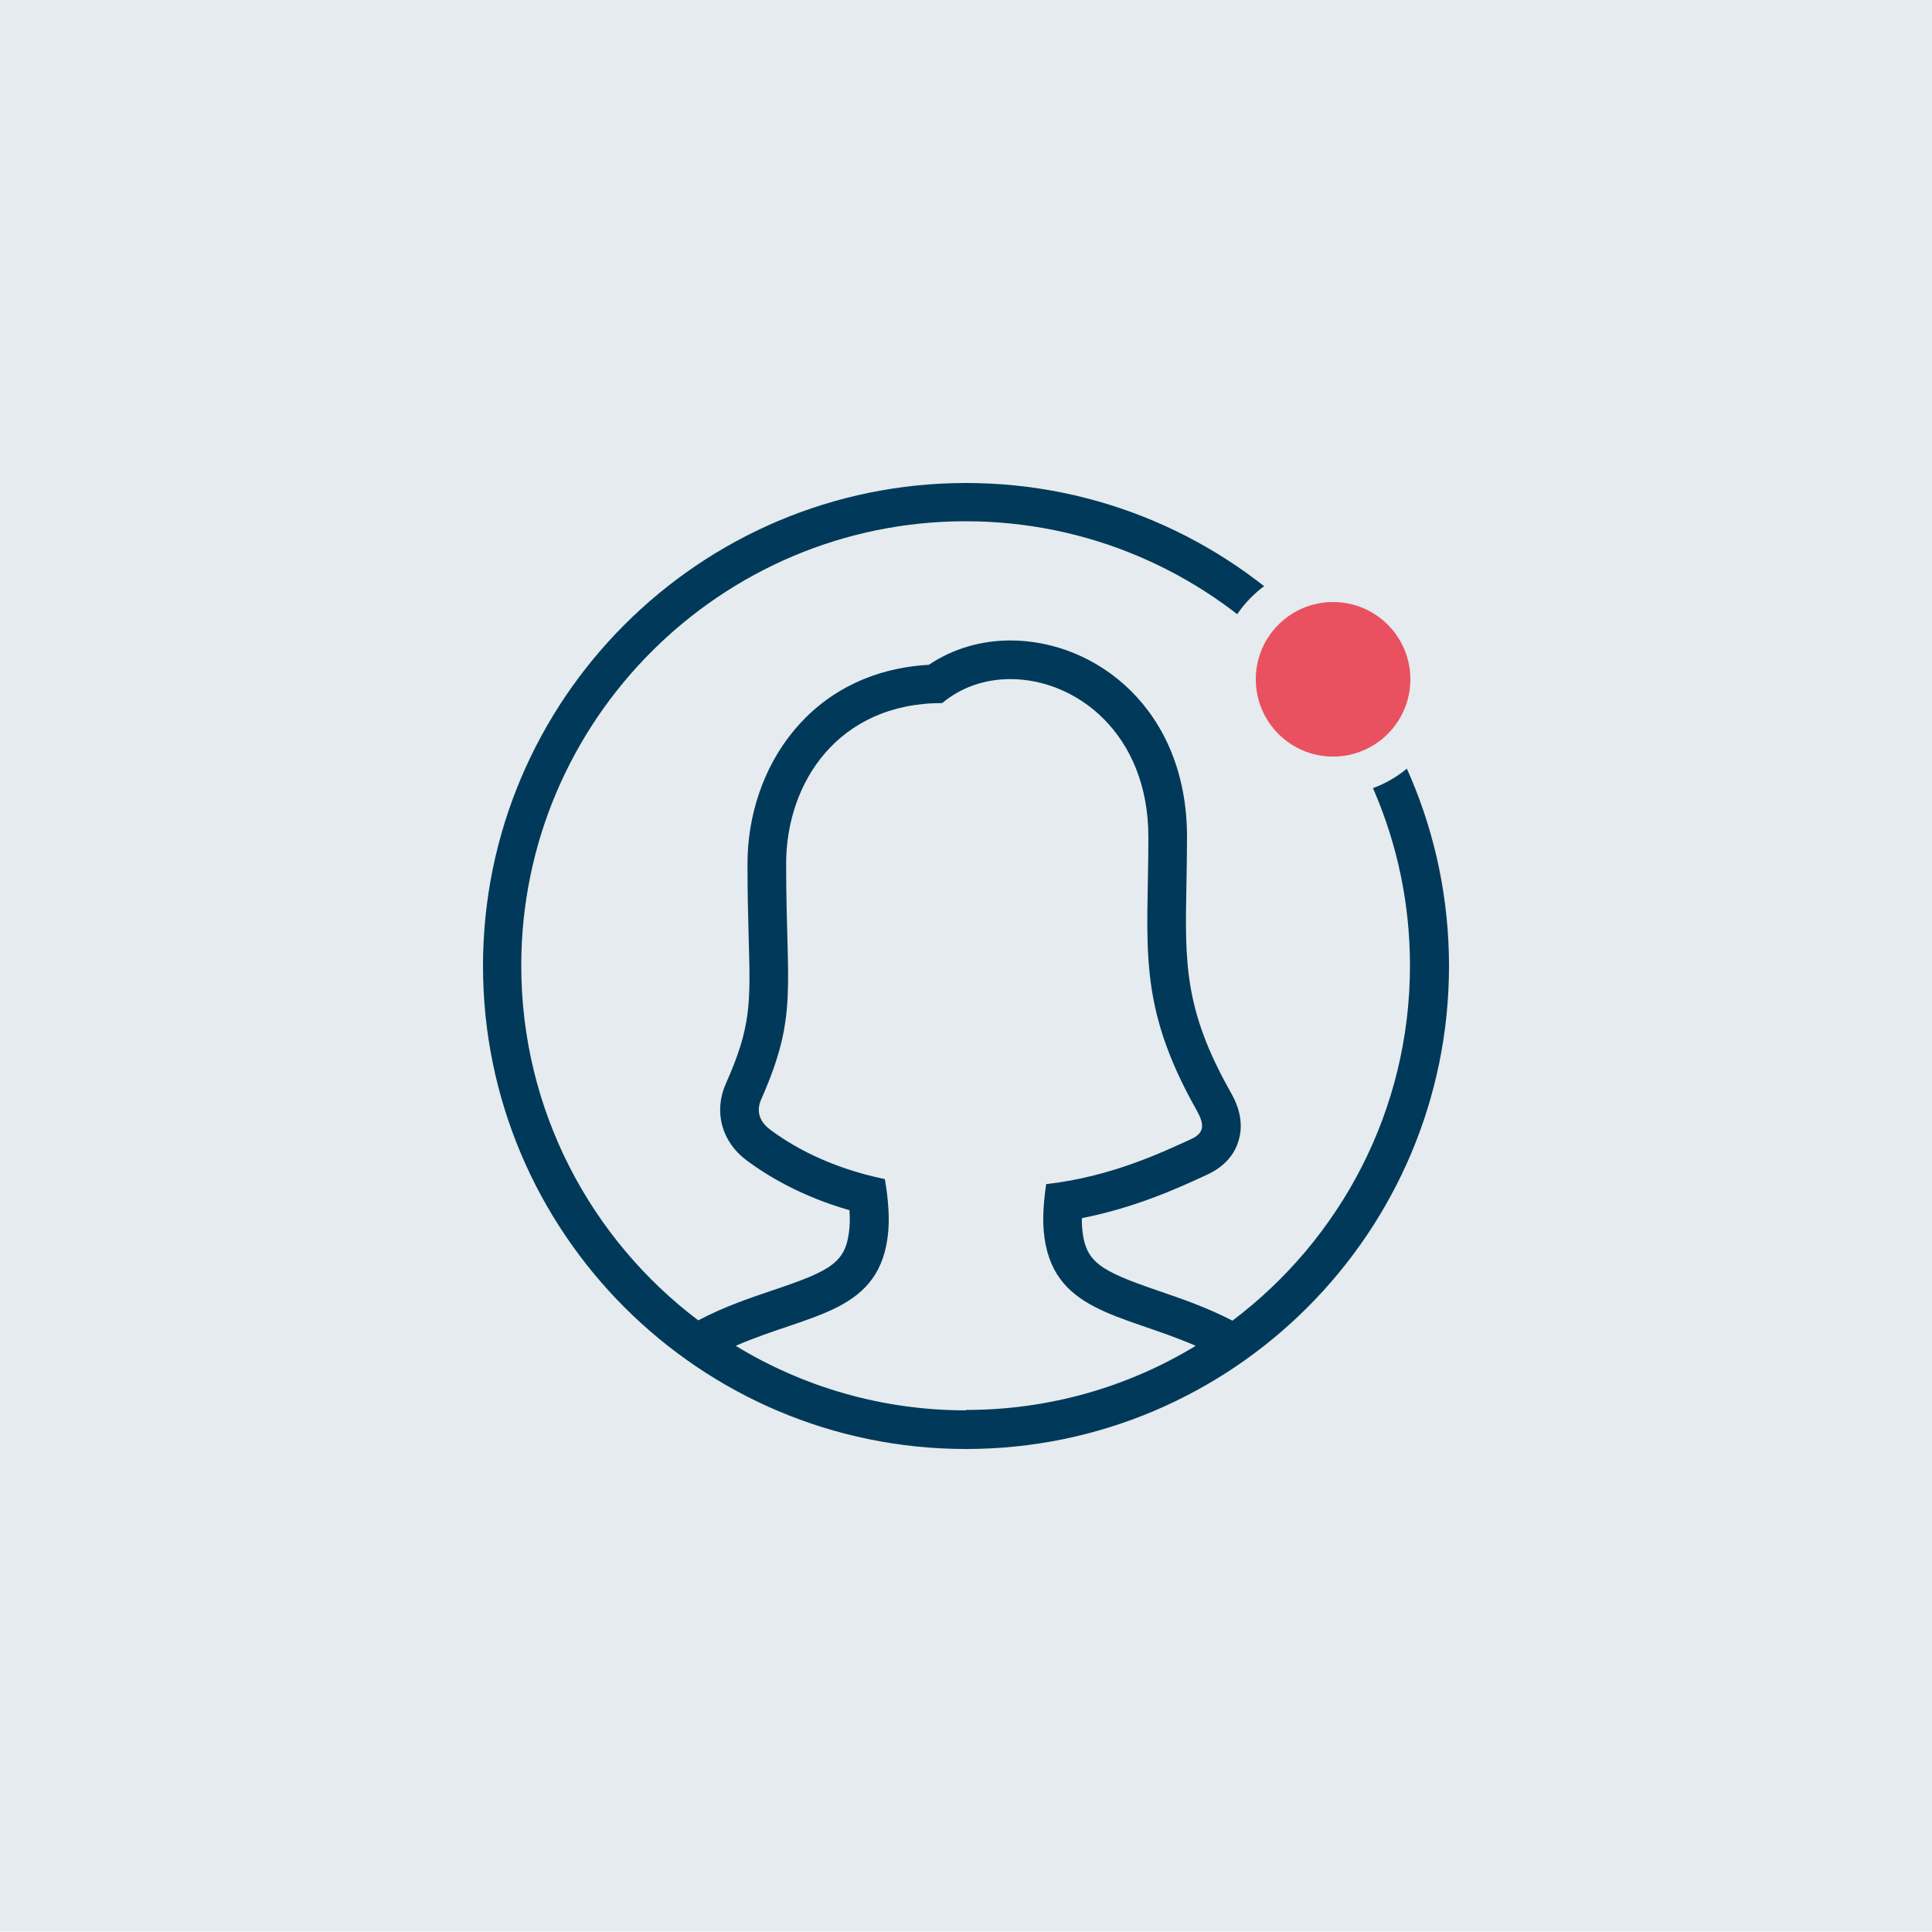 <?xml version="1.0" encoding="UTF-8"?>
<svg xmlns="http://www.w3.org/2000/svg" viewBox="0 0 100 100">
  <defs>
    <style>
      .cls-1 {
        fill: #003959;
      }

      .cls-1, .cls-2, .cls-3 {
        stroke-width: 0px;
      }

      .cls-2 {
        fill: #ea5160;
      }

      .cls-3 {
        fill: #e5ebee;
      }
    </style>
  </defs>
  <g id="Hintergrund">
    <rect class="cls-3" y="-.02" width="100" height="100"></rect>
  </g>
  <g id="Roter_Punkt" data-name="Roter Punkt">
    <path class="cls-1" d="M50,25c-13.79,0-25,11.21-25,25s11.21,25,25,25,25-11.21,25-25-11.21-25-25-25ZM50,73c-4.36,0-8.44-1.22-11.92-3.34,3.88-1.7,7.55-1.67,7.9-5.97.08-.95-.08-2.1-.18-2.66-2.96-.61-4.92-1.79-5.96-2.58-.53-.4-.71-.94-.44-1.55,1.93-4.36,1.29-5.72,1.29-12.19,0-4.2,2.69-8.32,8.08-8.32.99-.83,2.23-1.24,3.53-1.24,3.42,0,7.14,2.84,7.14,8.17,0,5.62-.65,8.58,2.5,14.15.4.72.43,1.17-.31,1.5-1.37.62-4.08,1.94-7.48,2.32-.09.61-.2,1.57-.13,2.39.35,4.25,4.03,4.3,7.87,5.98-3.47,2.11-7.55,3.32-11.9,3.32ZM63.82,68.37c-1.34-.69-2.66-1.15-3.84-1.55-3.08-1.06-3.82-1.48-3.97-3.28-.01-.15-.02-.31-.01-.49,2.74-.54,4.91-1.53,6.18-2.11l.28-.13c1.04-.47,1.47-1.19,1.63-1.71.39-1.18-.19-2.21-.41-2.6-2.39-4.24-2.35-6.68-2.27-10.72.01-.77.03-1.58.03-2.46,0-6.61-4.71-10.17-9.14-10.17-1.54,0-3.01.44-4.22,1.26-6.17.35-9.39,5.35-9.39,10.3,0,1.5.03,2.71.06,3.77.1,3.49.13,4.66-1.18,7.61-.64,1.44-.22,3,1.06,3.96,1.1.82,2.86,1.88,5.34,2.59.02.34.02.64,0,.88-.15,1.8-.87,2.22-3.9,3.24-1.21.41-2.56.86-3.93,1.58-5.56-4.2-9.16-10.87-9.16-18.36,0-12.68,10.32-23,23-23s23,10.32,23,23c0,7.5-3.61,14.17-9.18,18.37Z"></path>
    <g>
      <circle class="cls-2" cx="69" cy="35.16" r="5"></circle>
      <path class="cls-3" d="M69,31.16c2.21,0,4,1.79,4,4s-1.79,4-4,4-4-1.79-4-4,1.79-4,4-4M69,29.16c-3.31,0-6,2.69-6,6s2.69,6,6,6,6-2.69,6-6-2.69-6-6-6h0Z"></path>
    </g>
  </g>
</svg>

